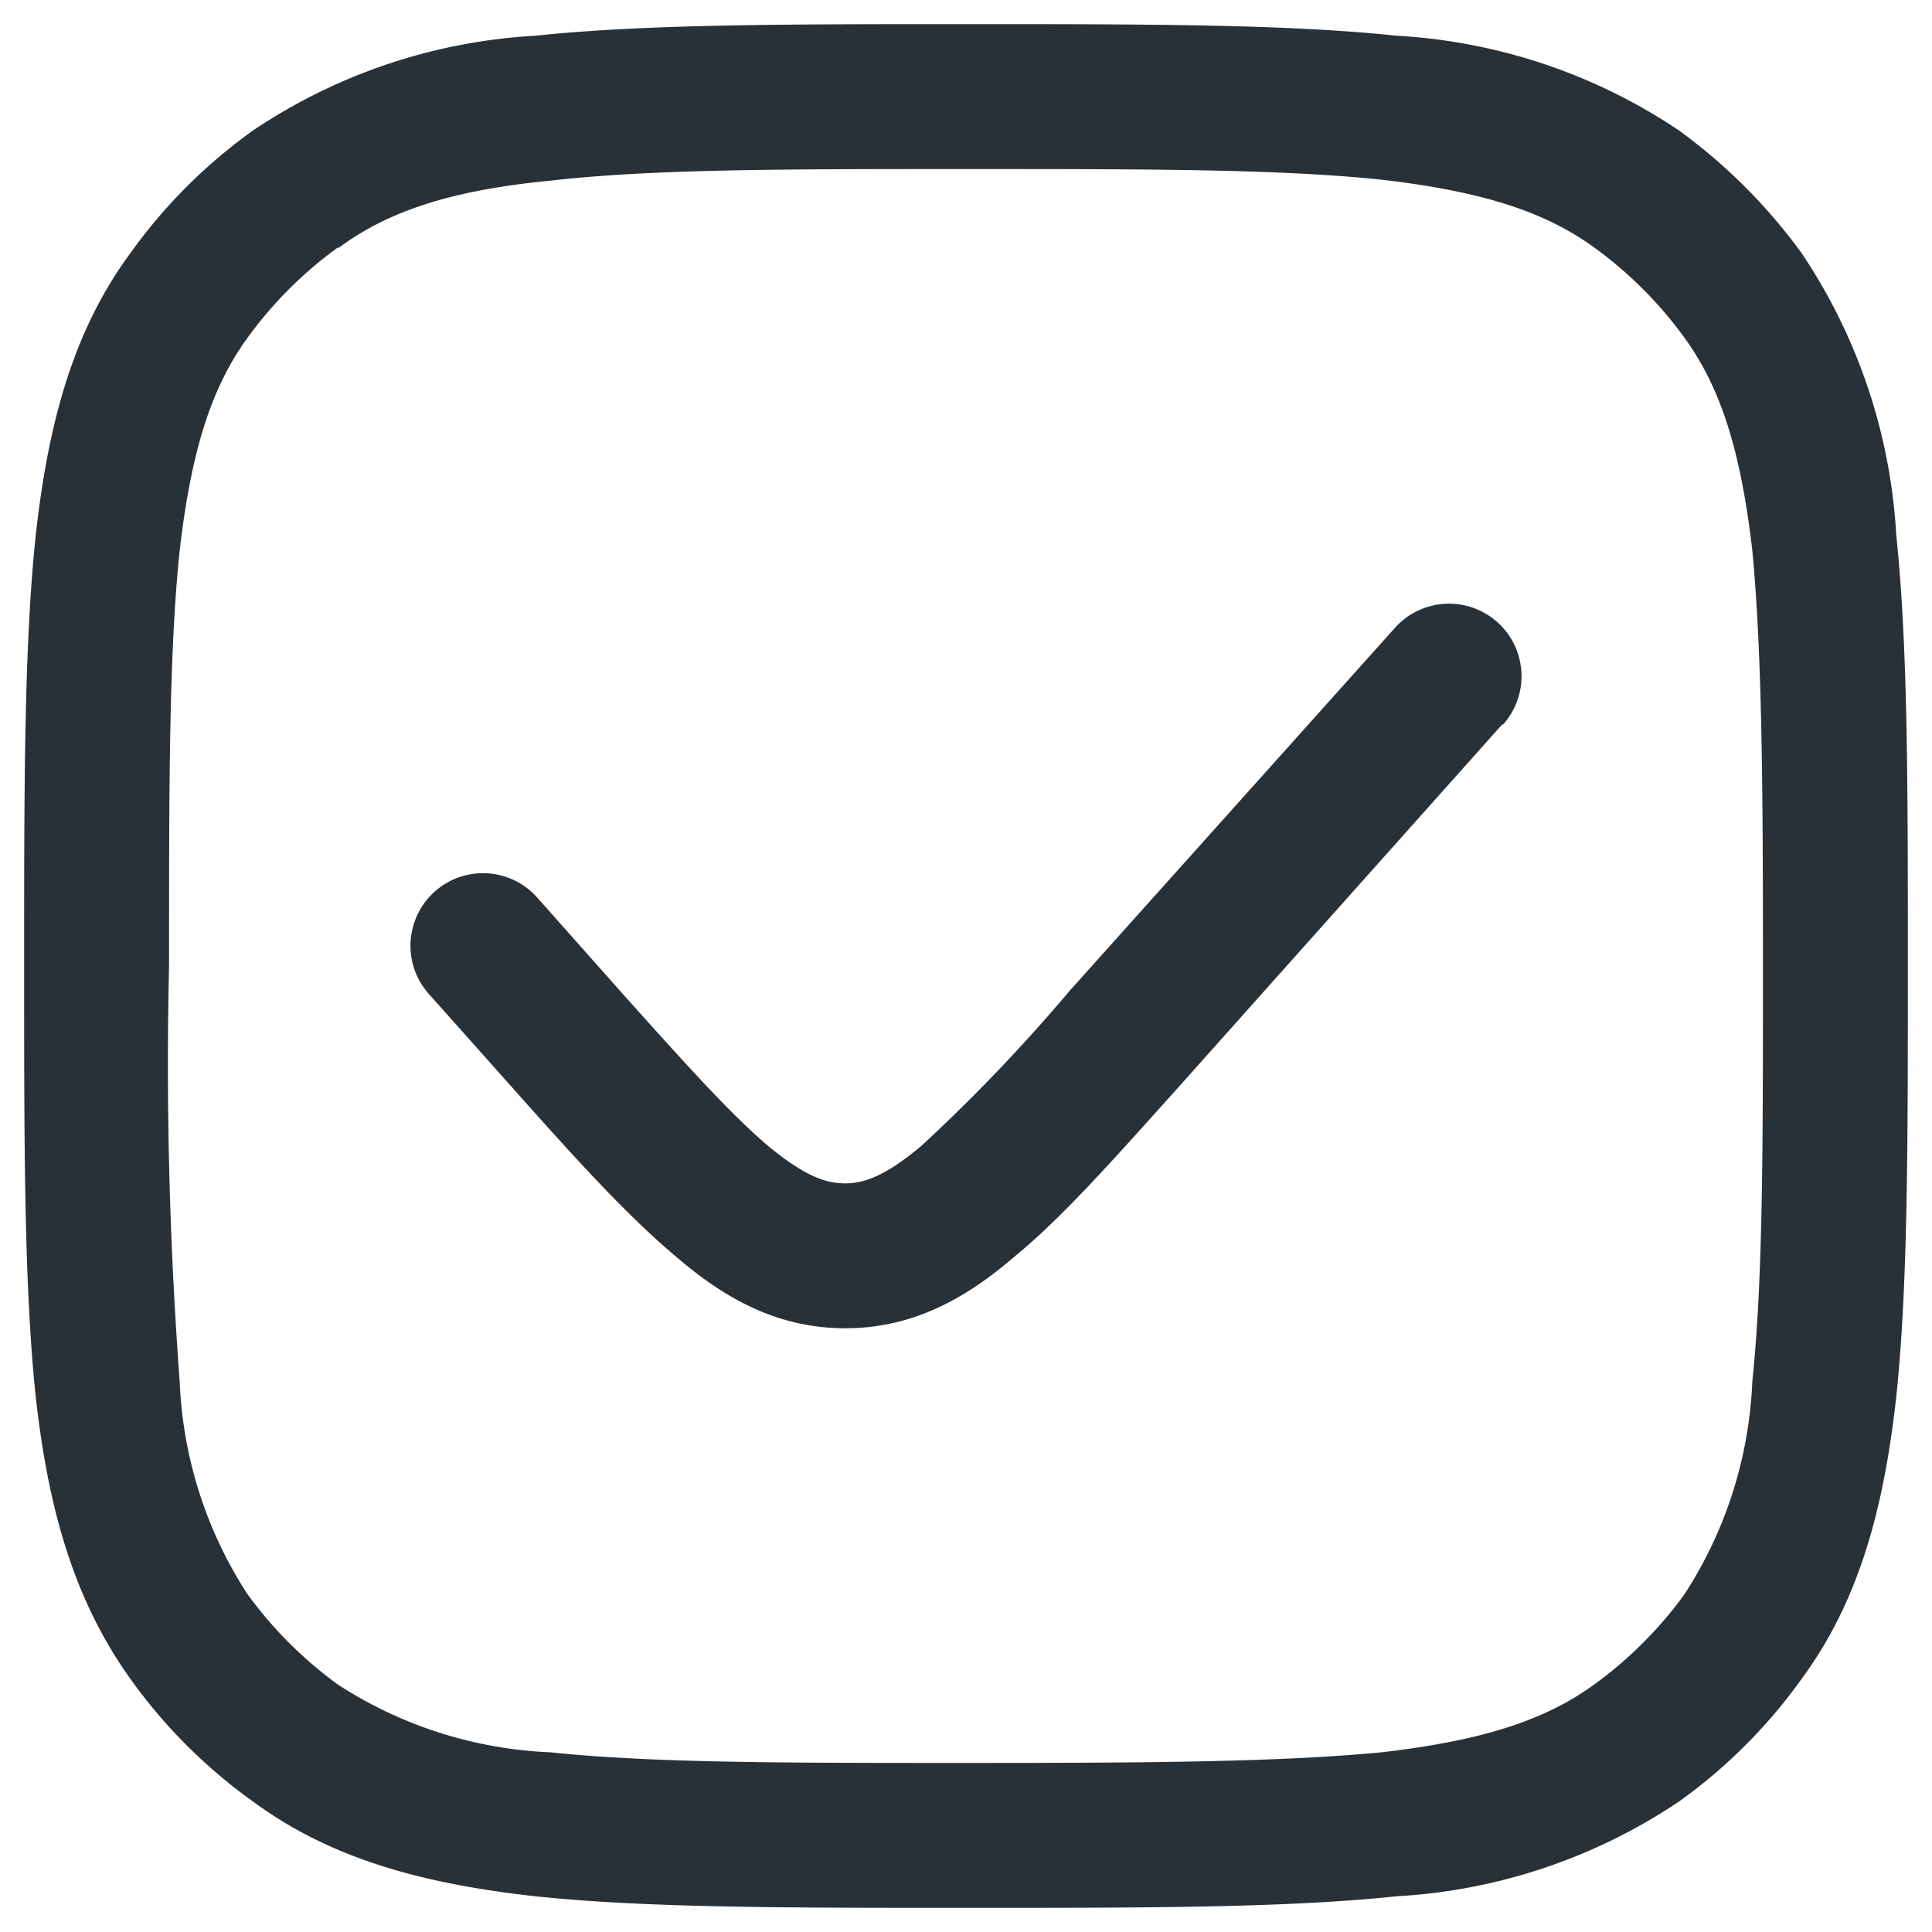 <svg
  xmlns="http://www.w3.org/2000/svg"
  width="24"
  height="24"
  viewBox="0 0 20 20"
>
  <path
    fill="#283138"
    d="M15.56 7.5a.75.75 0 1 0-1.12-1l-3.37 3.76a17.8 17.8 0 0 1-1.53 1.6c-.38.32-.6.39-.79.39-.2 0-.41-.07-.79-.38-.39-.33-.85-.84-1.53-1.6l-.87-.98a.75.75 0 0 0-1.12 1l.9 1.01c.64.72 1.17 1.3 1.66 1.71.51.44 1.06.74 1.75.74s1.24-.3 1.75-.74c.49-.4 1.02-1 1.65-1.7l3.4-3.81Z"
  />
  <path
    fill="#283138"
    d="M14.46.37C13.32.25 11.88.25 10.05.25h-.1c-1.83 0-3.27 0-4.41.12a5.82 5.82 0 0 0-2.92.98c-.49.35-.92.78-1.27 1.27-.59.8-.85 1.75-.98 2.92C.25 6.68.25 8.12.25 9.95v.1c0 1.83 0 3.27.12 4.41.13 1.17.4 2.11.98 2.92.35.49.78.92 1.27 1.27.8.59 1.75.85 2.92.98 1.14.12 2.58.12 4.41.12h.1c1.83 0 3.27 0 4.41-.12a5.82 5.82 0 0 0 2.92-.98c.49-.35.92-.78 1.27-1.27.59-.8.85-1.75.98-2.92.12-1.14.12-2.58.12-4.41v-.1c0-1.83 0-3.27-.12-4.41a5.82 5.82 0 0 0-.98-2.92 5.75 5.75 0 0 0-1.27-1.27 5.82 5.82 0 0 0-2.92-.98ZM3.5 2.57c.51-.38 1.16-.6 2.2-.7 1.05-.12 2.4-.12 4.3-.12s3.25 0 4.3.11c1.04.12 1.69.33 2.2.7.36.26.68.58.94.94.37.51.58 1.16.7 2.2.1 1.05.11 2.4.11 4.3s0 3.25-.11 4.3a4.37 4.37 0 0 1-.7 2.2c-.26.36-.58.68-.94.94-.51.37-1.16.58-2.2.7-1.05.1-2.4.11-4.3.11s-3.25 0-4.3-.11a4.37 4.37 0 0 1-2.2-.7 4.25 4.25 0 0 1-.94-.94 4.36 4.36 0 0 1-.7-2.2 44.34 44.34 0 0 1-.11-4.3c0-1.9 0-3.25.11-4.3.12-1.04.33-1.69.7-2.2.26-.36.58-.68.94-.94Z"
  />
</svg>
